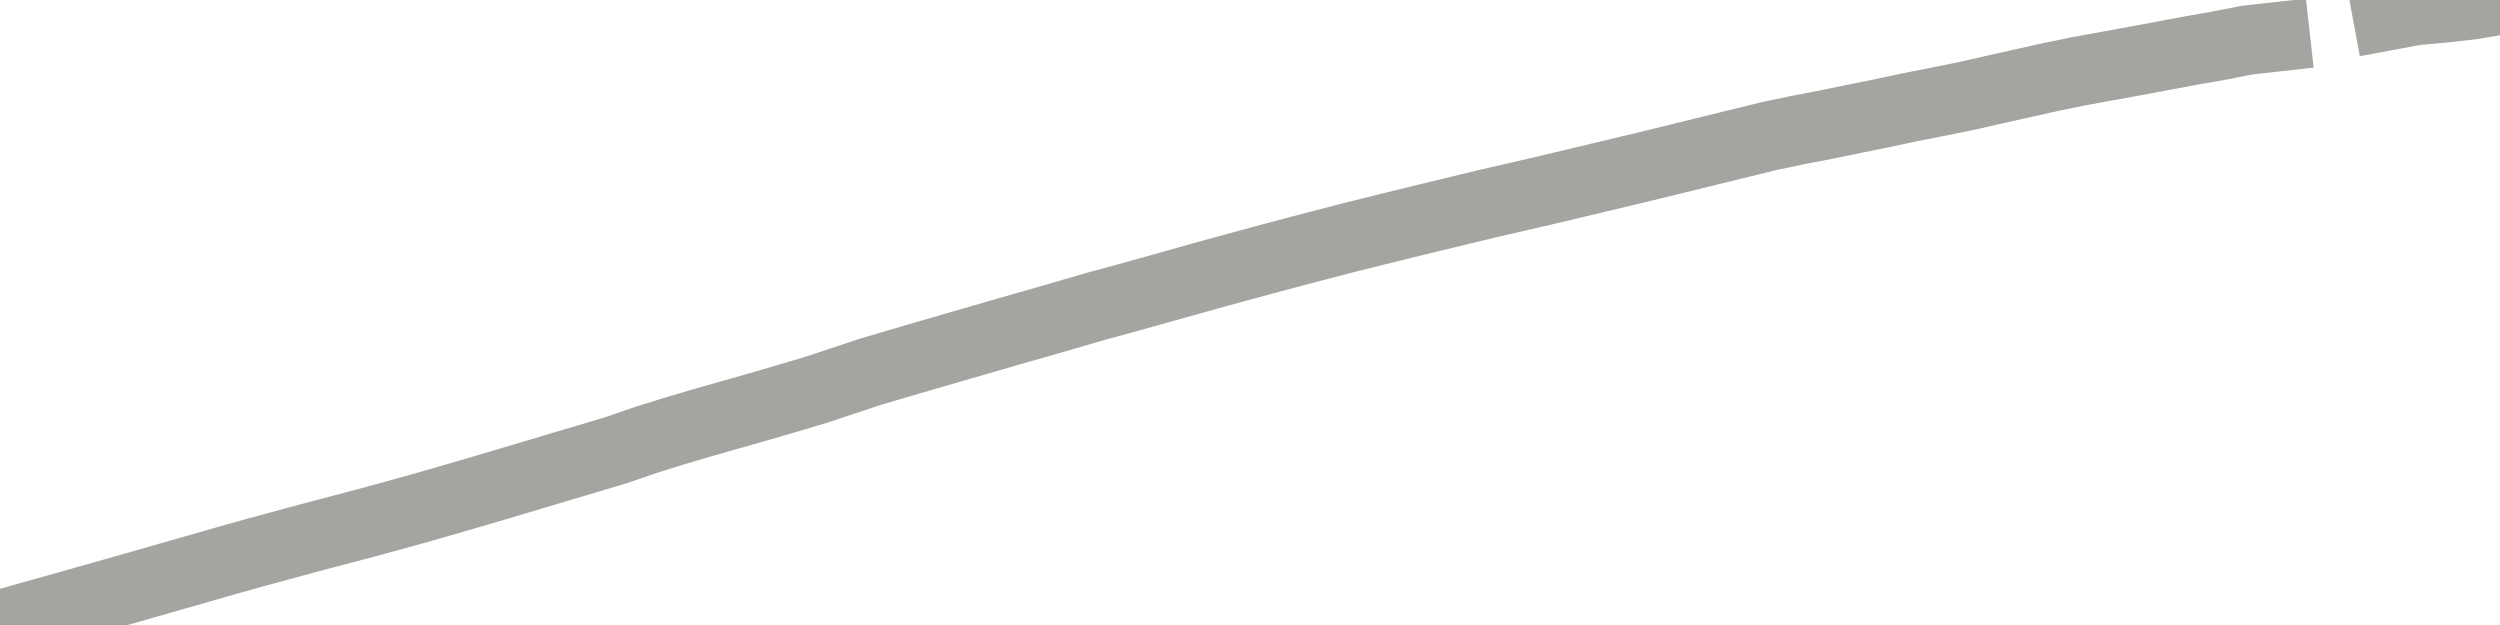 <?xml version="1.0" encoding="utf-8" standalone="no"?>
<!DOCTYPE svg PUBLIC "-//W3C//DTD SVG 1.1//EN"
  "http://www.w3.org/Graphics/SVG/1.1/DTD/svg11.dtd">
<svg xmlns:xlink="http://www.w3.org/1999/xlink" width="72pt" height="18pt" viewBox="0 0 72 18" xmlns="http://www.w3.org/2000/svg" version="1.1">
 <defs>
  <style type="text/css">*{stroke-linejoin: round; stroke-linecap: butt}</style>
 </defs>
 <g id="figure_1">
  <g id="patch_1">
   <path d="M 0 18 
L 72 18 
L 72 0 
L 0 0 
L 0 18 
z
" style="fill: none"/>
  </g>
  <g id="axes_1">
   <g id="patch_2">
    <path d="M 0 18 
L 72 18 
L 72 0 
L 0 0 
L 0 18 
z
" style="fill: none; opacity: 0"/>
   </g>
   <g id="line2d_1">
    <path d="M -0 18 
L 0.809 17.768 
L 1.618 17.542 
L 2.427 17.313 
L 3.236 17.085 
L 4.045 16.855 
L 4.854 16.623 
L 5.663 16.392 
L 6.472 16.16 
L 7.281 15.932 
L 8.09 15.713 
L 8.899 15.493 
L 9.708 15.28 
L 10.517 15.066 
L 11.326 14.847 
L 12.135 14.621 
L 12.944 14.389 
L 13.753 14.153 
L 14.562 13.914 
L 15.371 13.673 
L 16.18 13.43 
L 16.989 13.192 
L 17.798 12.947 
L 18.607 12.668 
L 19.416 12.416 
L 20.225 12.176 
L 21.034 11.946 
L 21.843 11.716 
L 22.652 11.48 
L 23.461 11.24 
L 24.27 10.972 
L 25.079 10.703 
L 25.888 10.465 
L 26.697 10.228 
L 27.506 9.993 
L 28.315 9.76 
L 29.124 9.525 
L 29.933 9.295 
L 30.742 9.06 
L 31.551 8.825 
L 32.36 8.605 
L 33.169 8.38 
L 33.978 8.153 
L 34.787 7.926 
L 35.596 7.705 
L 36.404 7.485 
L 37.213 7.269 
L 38.022 7.057 
L 38.831 6.847 
L 39.64 6.645 
L 40.449 6.445 
L 41.258 6.248 
L 42.067 6.052 
L 42.876 5.857 
L 43.685 5.671 
L 44.494 5.484 
L 45.303 5.291 
L 46.112 5.098 
L 46.921 4.905 
L 47.73 4.71 
L 48.539 4.511 
L 49.348 4.312 
L 50.157 4.114 
L 50.966 3.916 
L 51.775 3.746 
L 52.584 3.591 
L 53.393 3.424 
L 54.202 3.261 
L 55.011 3.087 
L 55.82 2.929 
L 56.629 2.765 
L 57.438 2.581 
L 58.247 2.4 
L 59.056 2.219 
L 59.865 2.053 
L 60.674 1.906 
L 61.483 1.758 
L 62.292 1.607 
L 63.101 1.456 
L 63.91 1.314 
L 64.719 1.155 
L 65.528 1.065 
M 68.764 0.452 
L 69.573 0.302 
L 70.382 0.23 
L 71.191 0.138 
L 72 0 
" clip-path="url(#p3e1f9ebe62)" style="fill: none; stroke: #a6a4a0; stroke-width: 2; stroke-linecap: square"/>
   </g>
  </g>
  <g id="axes_2"/>
 </g>
 <defs>
  <clipPath id="p3e1f9ebe62">
   <rect x="0" y="0" width="72" height="18"/>
  </clipPath>
 </defs>
</svg>
